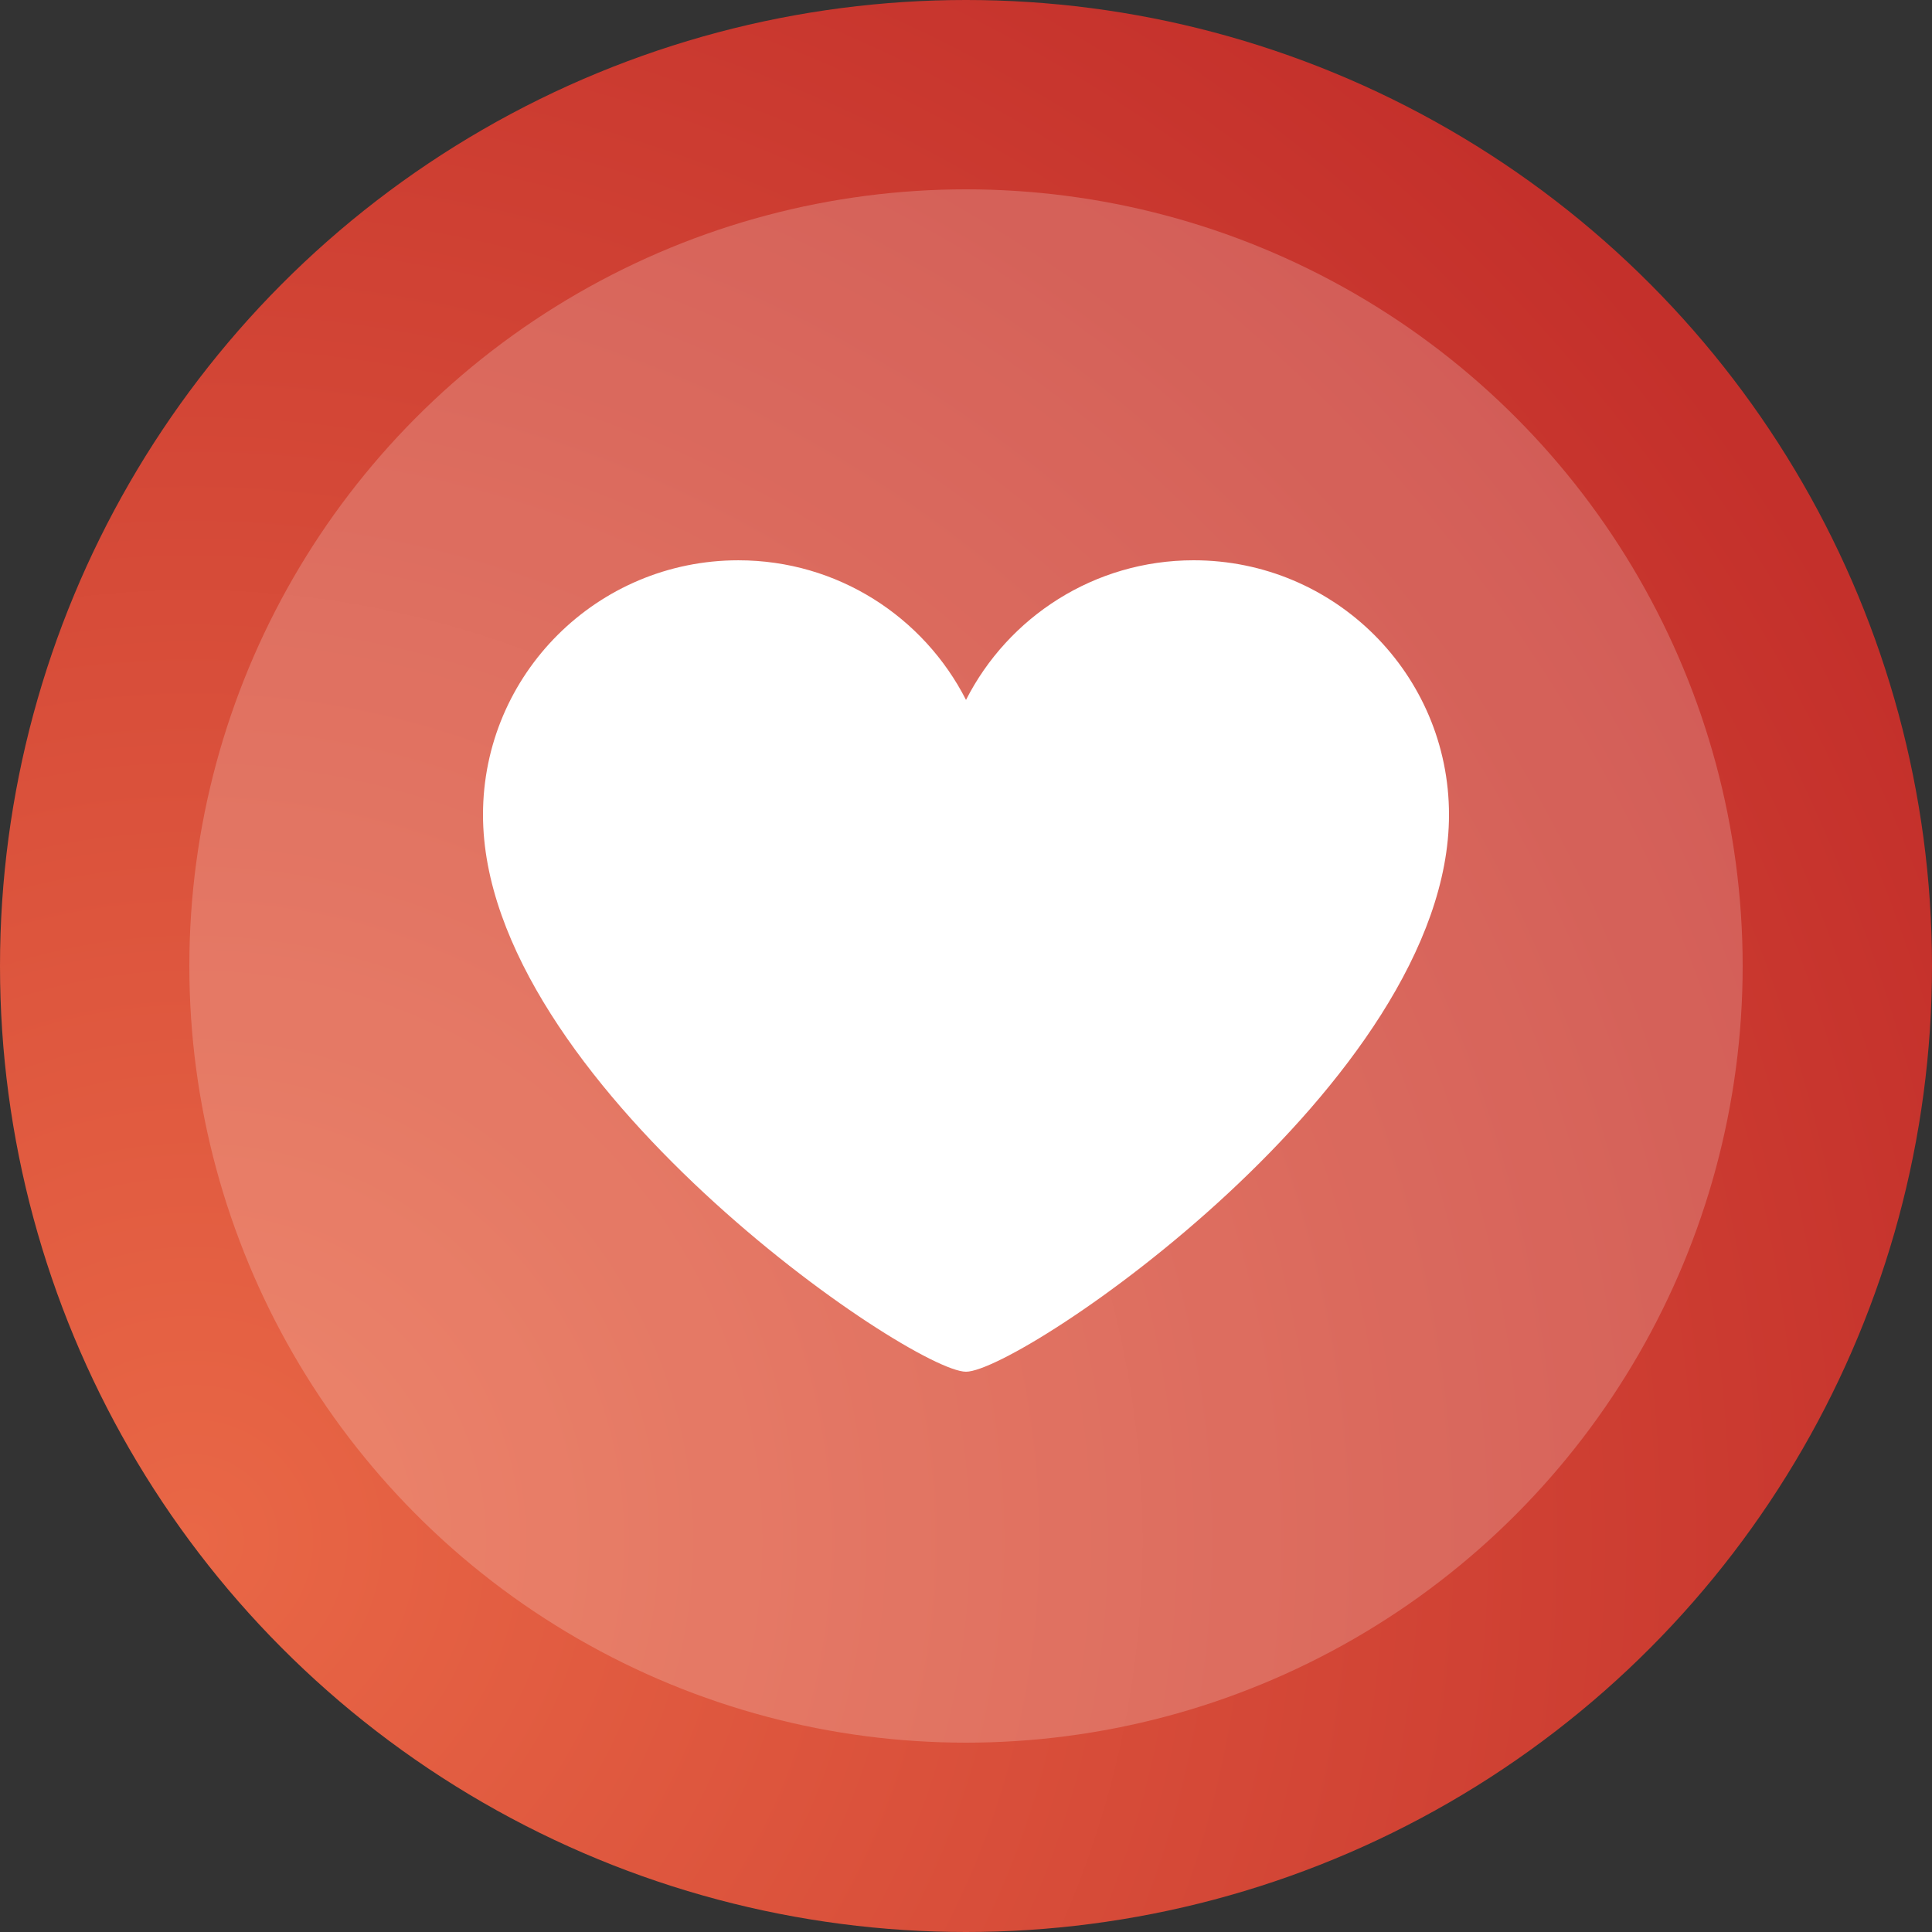 <?xml version="1.0" encoding="UTF-8"?>
<svg width="500px" height="500px" viewBox="0 0 500 500" version="1.1" xmlns="http://www.w3.org/2000/svg" xmlns:xlink="http://www.w3.org/1999/xlink">
    <rect x="0" y="0" width="500" height="500" fill="#333333" stroke="none"/>
    <!-- Generator: Sketch 61 (89581) - https://sketch.com -->
    <title>menu-comprar-curtidas-instagram</title>
    <desc>Created with Sketch.</desc>
    <defs>
        <radialGradient cx="10.272%" cy="79.495%" fx="10.272%" fy="79.495%" r="97.586%" id="radialGradient-1">
            <stop stop-color="#E96746" offset="0%"/>
            <stop offset="100%" stop-color="#c4302b"/>
        </radialGradient>
    </defs>
    <g id="Page-1" stroke="none" stroke-width="1" fill="none" fill-rule="evenodd">
        <g id="menu-comprar-curtidas-instagram" fill-rule="nonzero">
            <g id="Group">
                <circle id="Oval" fill="url(#radialGradient-1)" cx="250" cy="250" r="250"/>
                <circle id="Oval" fill="#FFFFFF" opacity="0.2" cx="250" cy="250" r="201"/>
            </g>
            <g id="iconfinder_Like_984762" transform="translate(125, 145)" fill="#FFFFFF">
                <path d="M250,65.859 C250,29.487 220.411,0 183.915,0 C158.163,0 135.901,14.713 125.002,36.137 C114.095,14.713 91.839,0.004 66.085,0.004 C29.587,0 0,29.487 0,65.859 C0,134.658 110.871,210 125.002,210 C139.135,210 250,134.988 250,65.859 Z" id="Path"/>
            </g>
        </g>
    </g>
</svg>